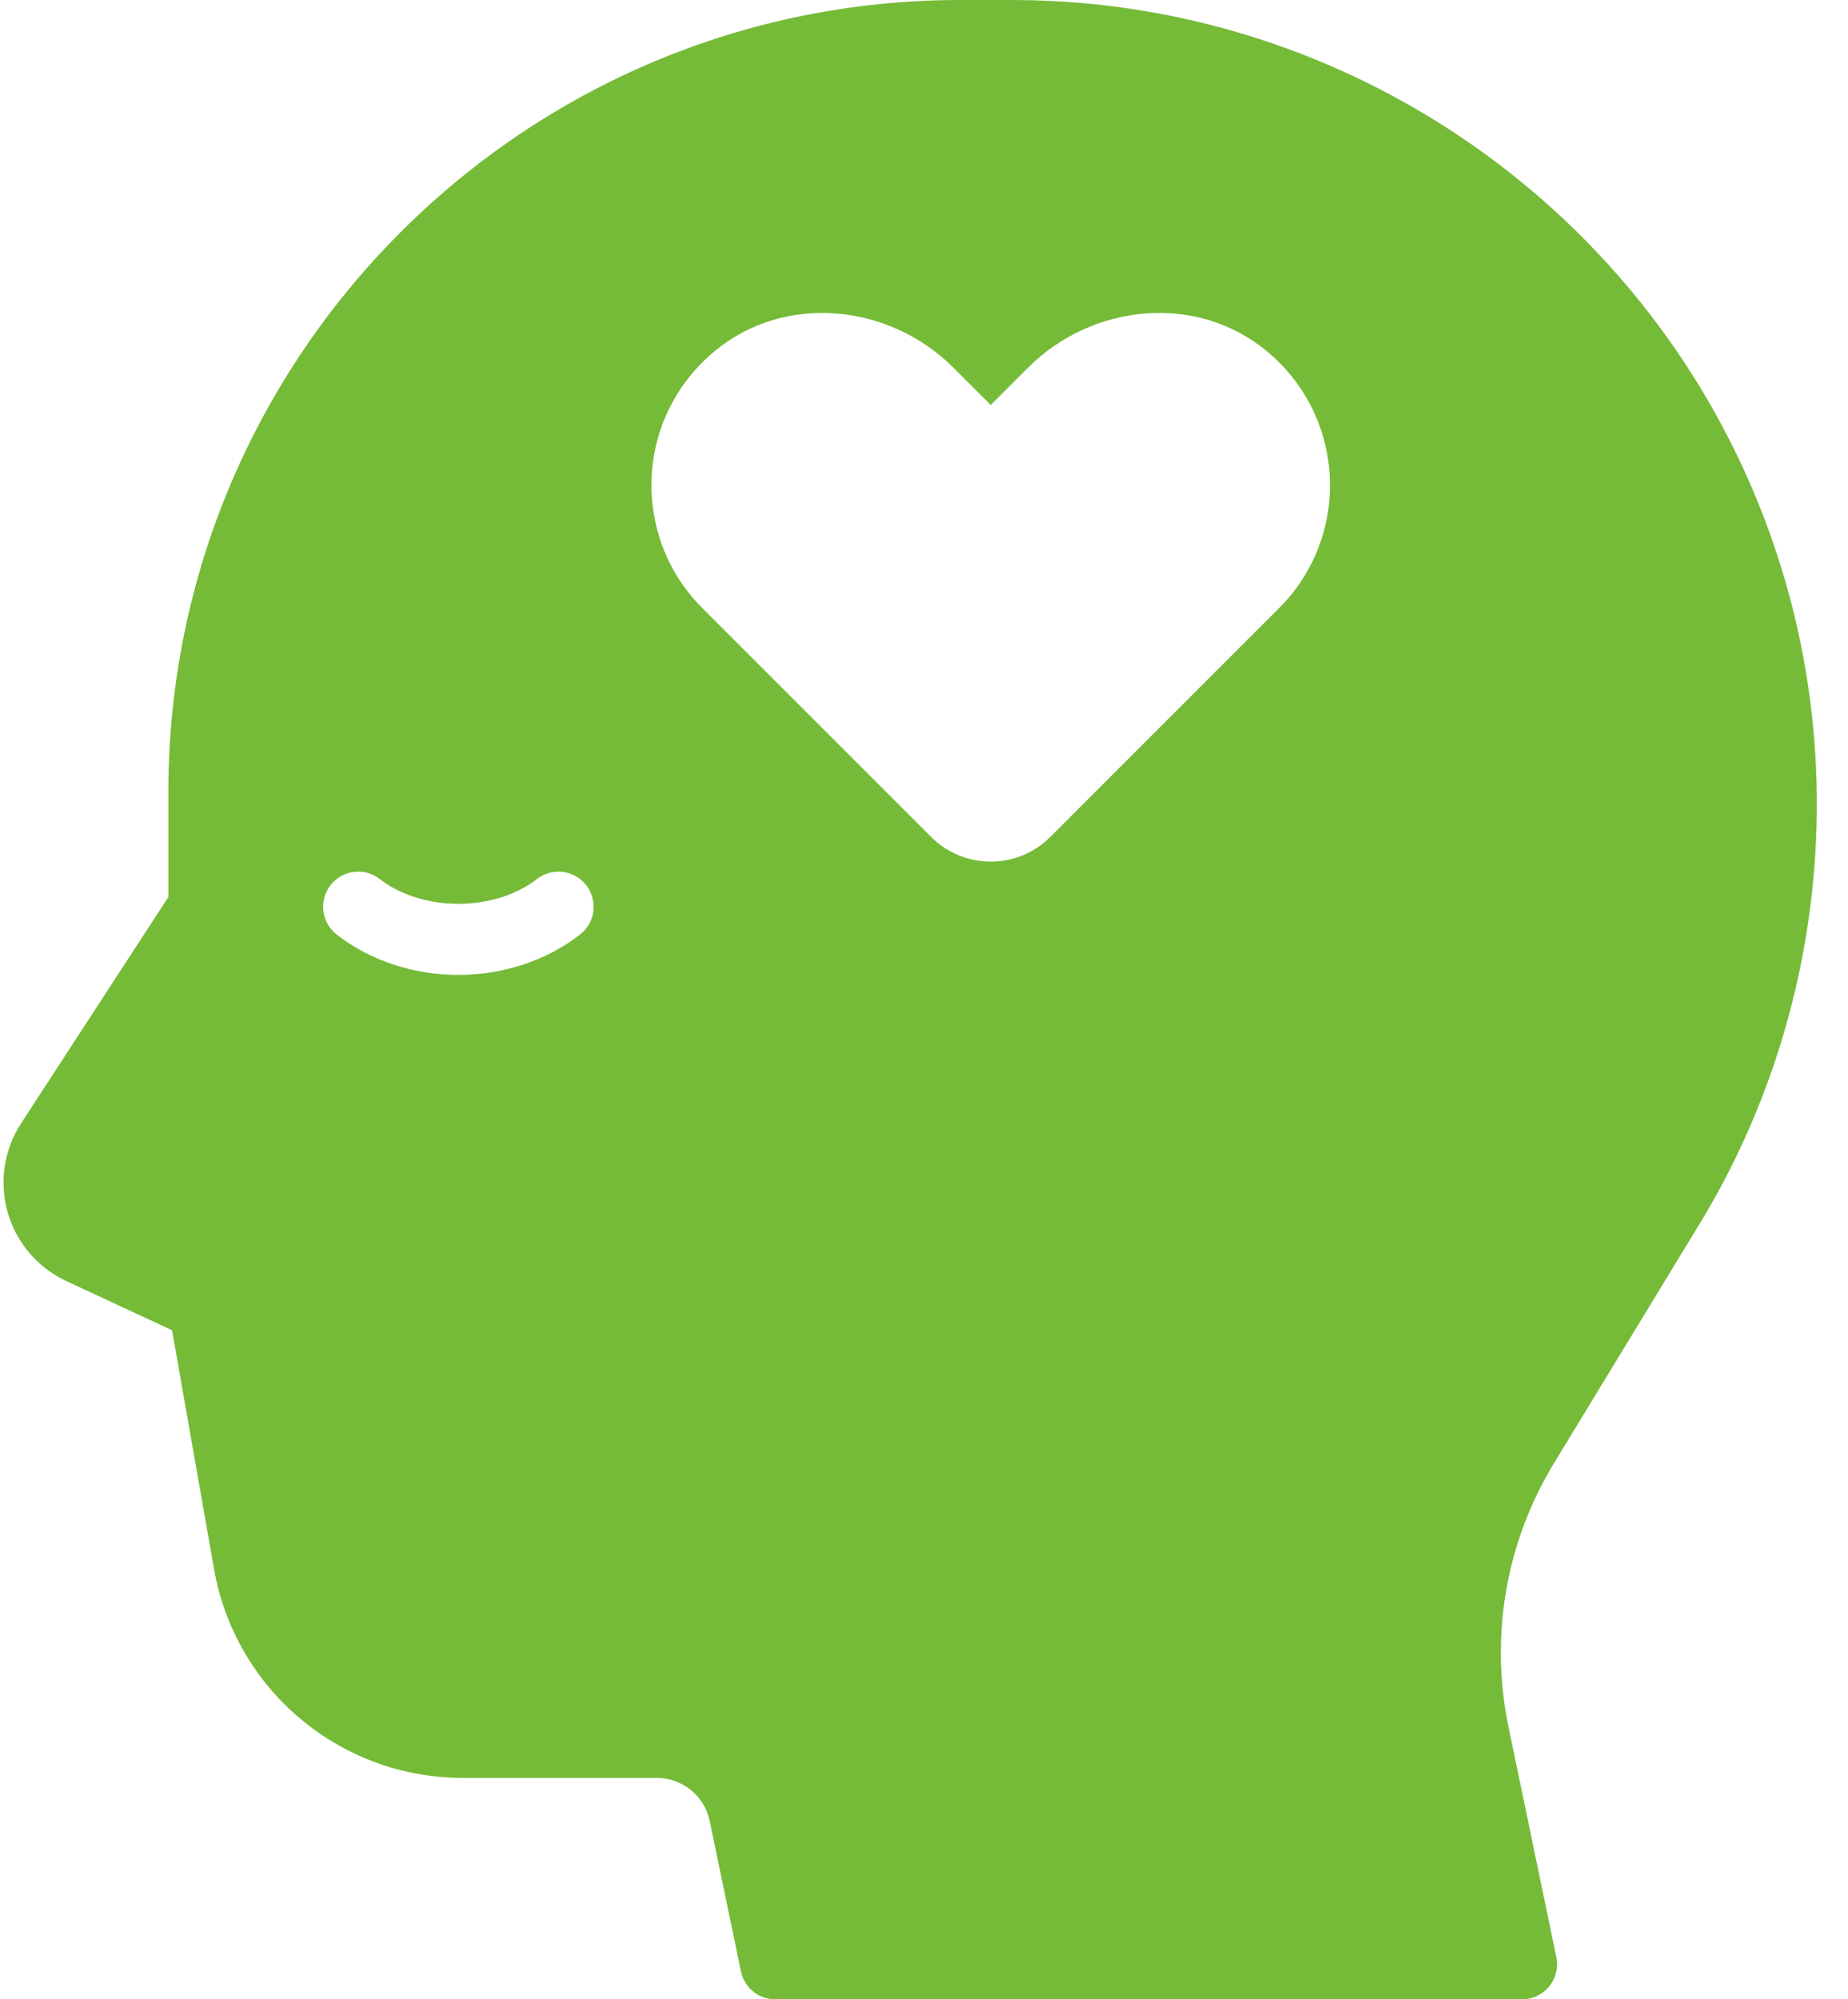 <?xml version="1.0" encoding="UTF-8" standalone="no"?><svg xmlns="http://www.w3.org/2000/svg" xmlns:xlink="http://www.w3.org/1999/xlink" fill="#75bb38" height="56.9" preserveAspectRatio="xMidYMid meet" version="1" viewBox="-0.1 0.0 52.6 56.9" width="52.6" zoomAndPan="magnify"><g id="change1_1"><path d="M48.281,34.823c3.236-5.319,4.169-11.818,2.56-17.832C48.164,6.987,39.062,0,28.707,0h-1.476 C14.803,0,4.692,10.111,4.692,22.539v2.99l-4.191,6.441c-0.489,0.751-0.628,1.677-0.381,2.539s0.855,1.573,1.668,1.951l3.01,1.399 l1.192,6.788c0.606,3.449,3.588,5.953,7.091,5.953h5.517c0.723,0,1.354,0.514,1.501,1.221l0.891,4.286 c0.096,0.464,0.505,0.796,0.979,0.796h21.25c0.301,0,0.586-0.136,0.776-0.369s0.265-0.54,0.203-0.834l-1.36-6.546 c-0.538-2.59-0.077-5.26,1.298-7.519L48.281,34.823z M16.411,26.596c-0.953,0.742-2.183,1.15-3.464,1.15 c-1.282,0-2.512-0.409-3.465-1.15c-0.436-0.339-0.514-0.968-0.175-1.403c0.34-0.436,0.968-0.514,1.403-0.175 c1.207,0.939,3.265,0.94,4.472,0c0.435-0.339,1.063-0.262,1.403,0.175C16.926,25.628,16.847,26.257,16.411,26.596z M36.307,17.307 l-6.513,6.513c-0.936,0.936-2.453,0.936-3.39,0l-6.513-6.513c-2.044-2.044-1.925-5.434,0.36-7.321 c1.991-1.645,4.958-1.349,6.784,0.477l1.064,1.064l1.064-1.064c1.826-1.826,4.792-2.122,6.784-0.477 C38.232,11.873,38.352,15.263,36.307,17.307z" fill="inherit"/></g></svg>